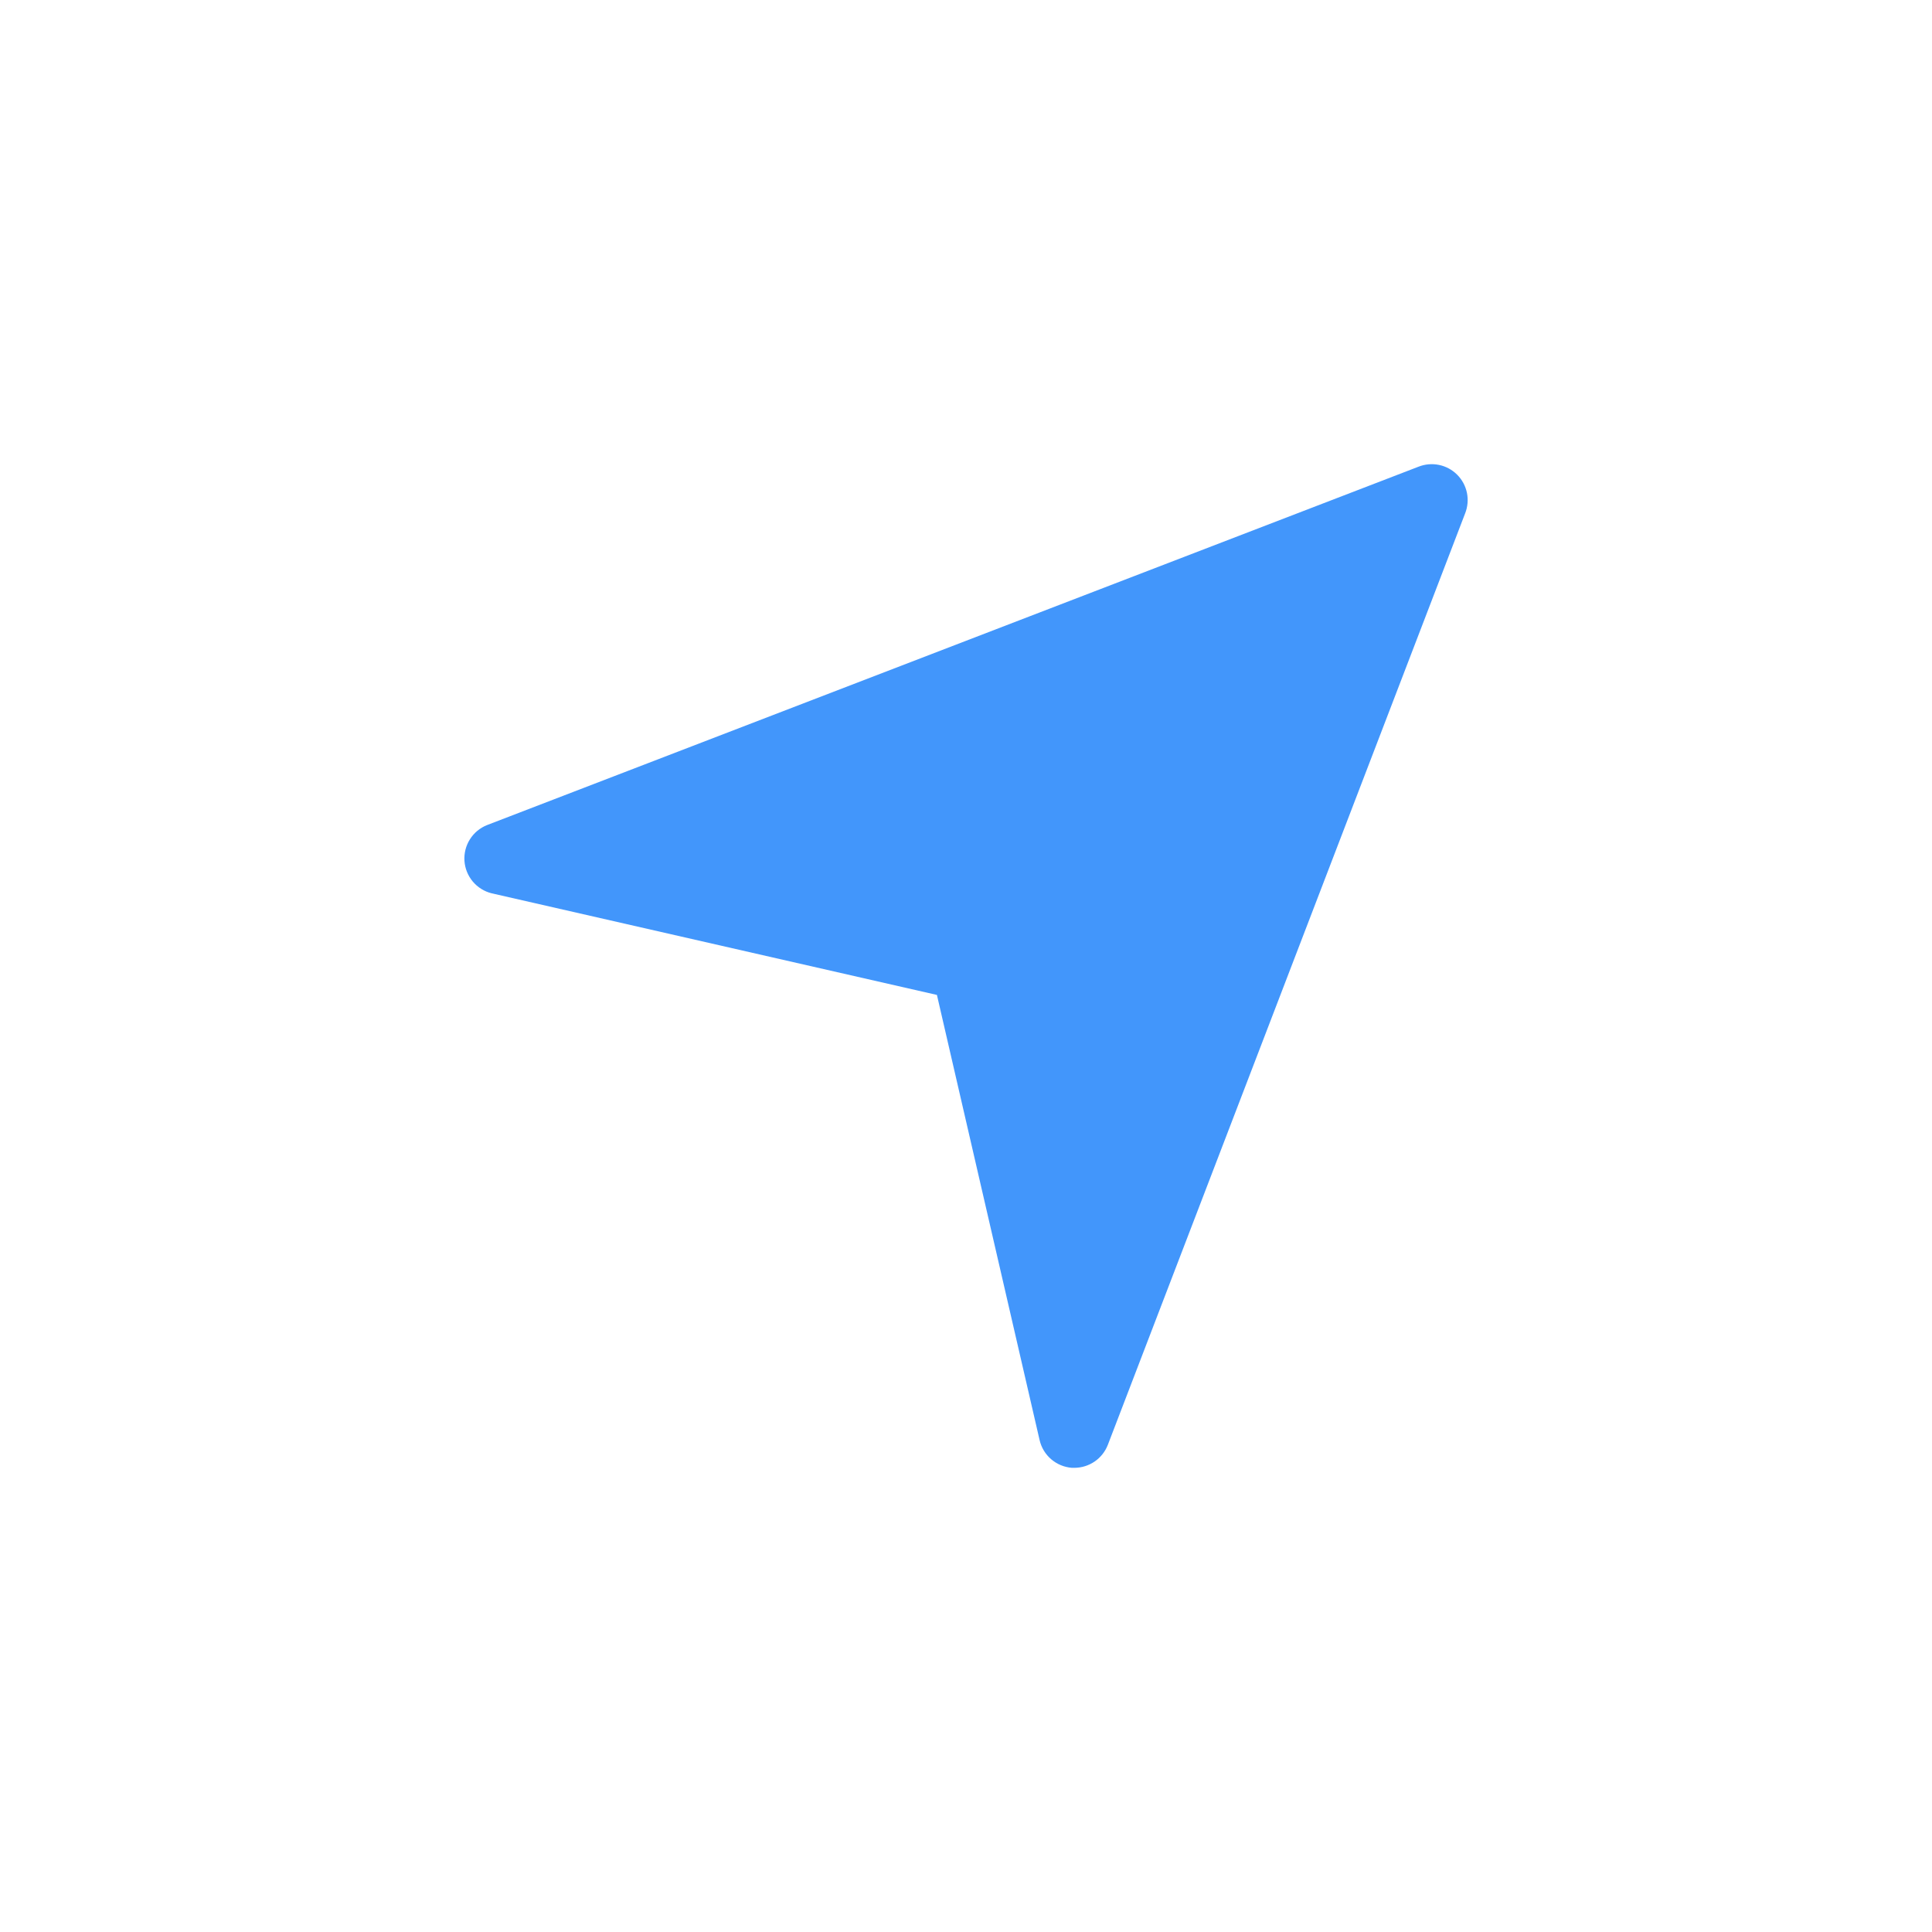 <?xml version="1.0" encoding="UTF-8"?> <svg xmlns="http://www.w3.org/2000/svg" width="77" height="77" viewBox="0 0 77 77" fill="none"><path d="M58.392 20.463L44.153 57.584C44.049 57.853 43.866 58.084 43.629 58.248C43.391 58.411 43.11 58.499 42.822 58.5H42.721C42.417 58.477 42.129 58.358 41.897 58.16C41.665 57.962 41.503 57.695 41.434 57.398L37.341 39.653L19.596 35.603C19.302 35.531 19.038 35.366 18.843 35.134C18.648 34.902 18.532 34.614 18.511 34.312C18.491 34.009 18.566 33.708 18.728 33.452C18.889 33.195 19.128 32.996 19.41 32.884L56.531 18.602C56.791 18.498 57.076 18.473 57.35 18.529C57.625 18.585 57.877 18.721 58.075 18.919C58.273 19.117 58.408 19.369 58.465 19.643C58.521 19.918 58.495 20.203 58.392 20.463Z" fill="#4296FB"></path></svg> 